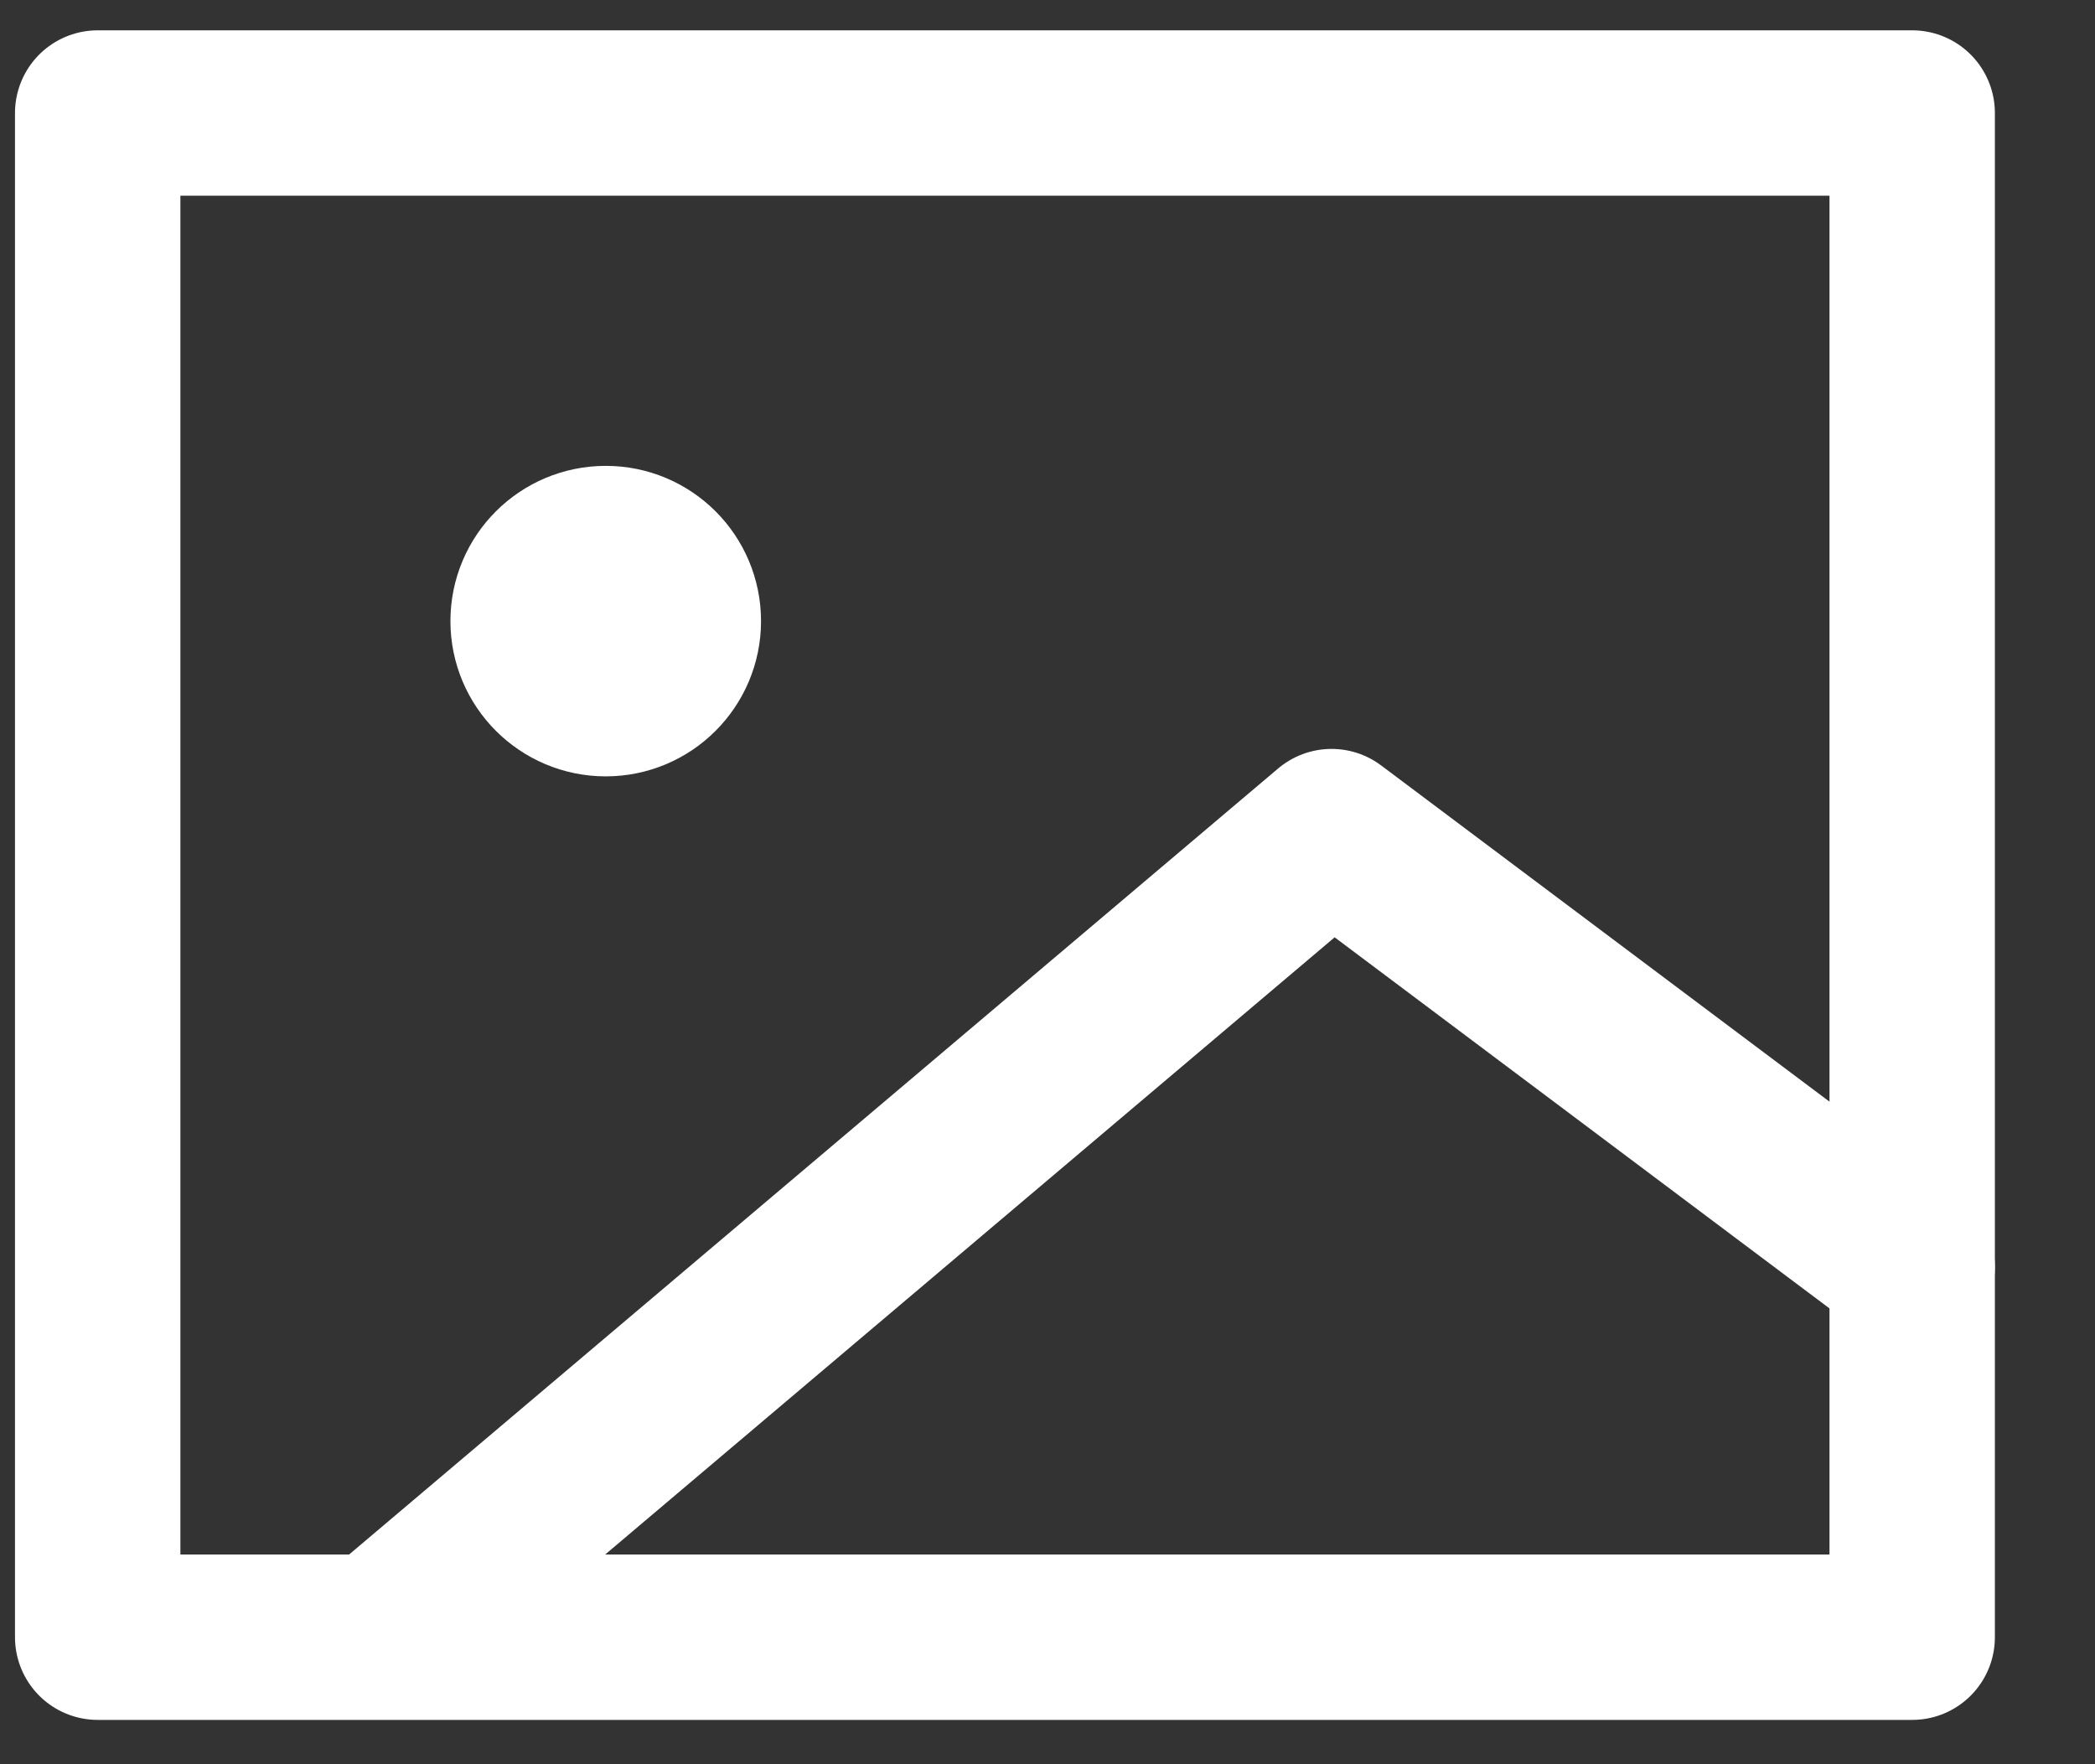 <svg width="19" height="16" viewBox="0 0 19 16" fill="none" xmlns="http://www.w3.org/2000/svg">
<rect x="0" y="0" width="19" height="16" fill="#333333" stroke="none"/>
<g id="Group">
<path id="Vector" d="M0.886 1.025H17.342V14.848H0.886V1.025Z" stroke="white" stroke-width="1.5" stroke-linecap="round" stroke-linejoin="round"/>
<path id="Vector_2" d="M3.519 14.782L12.076 7.542L17.342 11.491" stroke="white" stroke-width="1.5" stroke-linecap="round" stroke-linejoin="round"/>
<path id="Vector_3" d="M5.494 6.291C5.857 6.291 6.152 5.996 6.152 5.633C6.152 5.269 5.857 4.975 5.494 4.975C5.13 4.975 4.835 5.269 4.835 5.633C4.835 5.996 5.13 6.291 5.494 6.291Z" fill="white" stroke="white" stroke-width="1.5" stroke-linecap="round" stroke-linejoin="round"/>
</g>
</svg>
